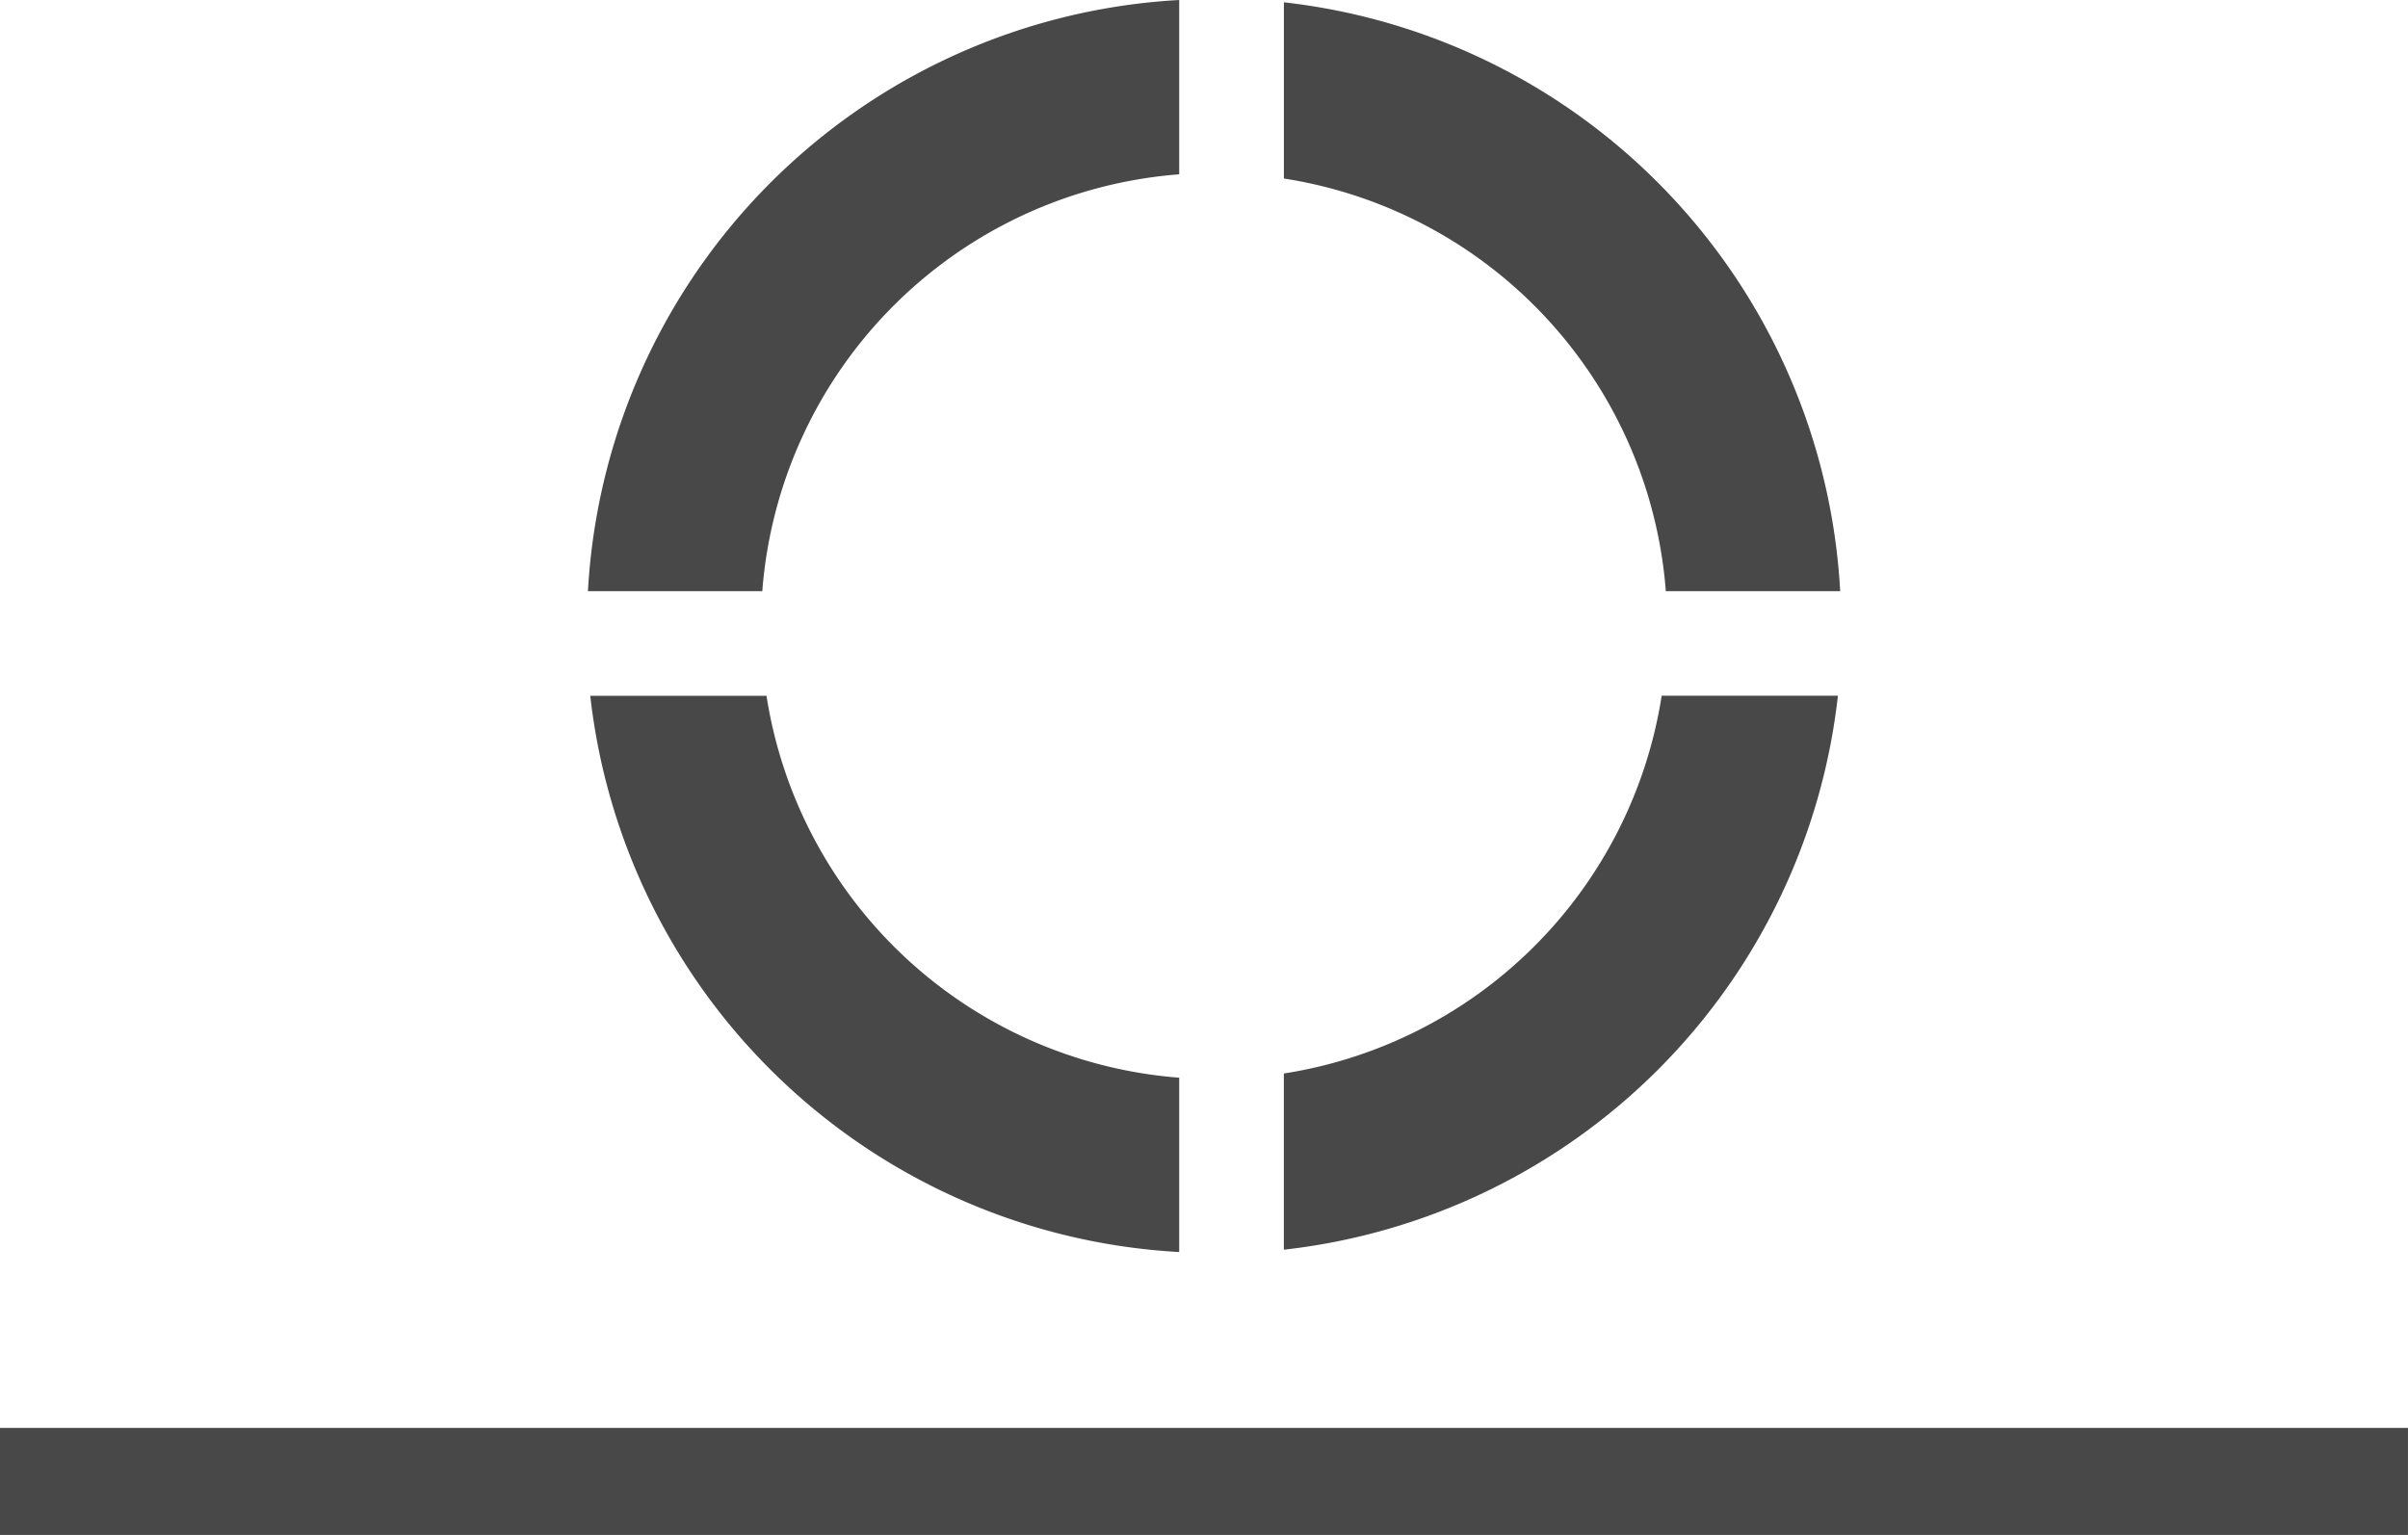 <svg xmlns="http://www.w3.org/2000/svg" xmlns:xlink="http://www.w3.org/1999/xlink" width="118.773" height="75.729" viewBox="0 0 118.773 75.729">
  <defs>
    <clipPath id="clip-path">
      <rect id="Rectangle_776" data-name="Rectangle 776" width="61.769" height="61.769" fill="#494848"/>
    </clipPath>
  </defs>
  <g id="Group_10781" data-name="Group 10781" transform="translate(-1314 -1262.083)">
    <g id="Group_10341" data-name="Group 10341" transform="translate(1335.754 1254.691)">
      <g id="Group_10345" data-name="Group 10345" transform="translate(7.246 7.392)">
        <g id="Group_10344" data-name="Group 10344" transform="translate(0 0)" clip-path="url(#clip-path)">
          <path id="Path_3458" data-name="Path 3458" d="M29.163,8.6V0A30.92,30.92,0,0,0,0,29.163H8.6A22.341,22.341,0,0,1,29.163,8.6" transform="translate(0 0)" fill="#494848"/>
          <path id="Path_3459" data-name="Path 3459" d="M29.115,47.392v-8.6A22.344,22.344,0,0,1,8.759,19.95H.066A30.944,30.944,0,0,0,29.115,47.392" transform="translate(0.048 14.377)" fill="#494848"/>
          <path id="Path_3460" data-name="Path 3460" d="M38.789,29.115h8.6A30.944,30.944,0,0,0,19.95.066V8.759A22.344,22.344,0,0,1,38.789,29.115" transform="translate(14.377 0.048)" fill="#494848"/>
          <path id="Path_3461" data-name="Path 3461" d="M19.949,47.278A30.967,30.967,0,0,0,47.278,19.949H38.585A22.349,22.349,0,0,1,19.949,38.585Z" transform="translate(14.376 14.376)" fill="#494848"/>
        </g>
      </g>
    </g>
    <g id="Group_10342" data-name="Group 10342" transform="translate(1305.758 1267.707)">
      <g id="Group_10326" data-name="Group 10326" transform="translate(8.242 61.821)">
        <path id="Path_3437" data-name="Path 3437" d="M8.243,70.1H127.015V64.823H8.243ZM59.309,61.82Z" transform="translate(-8.243 -61.82)" fill="#494848" fill-rule="evenodd"/>
      </g>
    </g>
  </g>
</svg>
